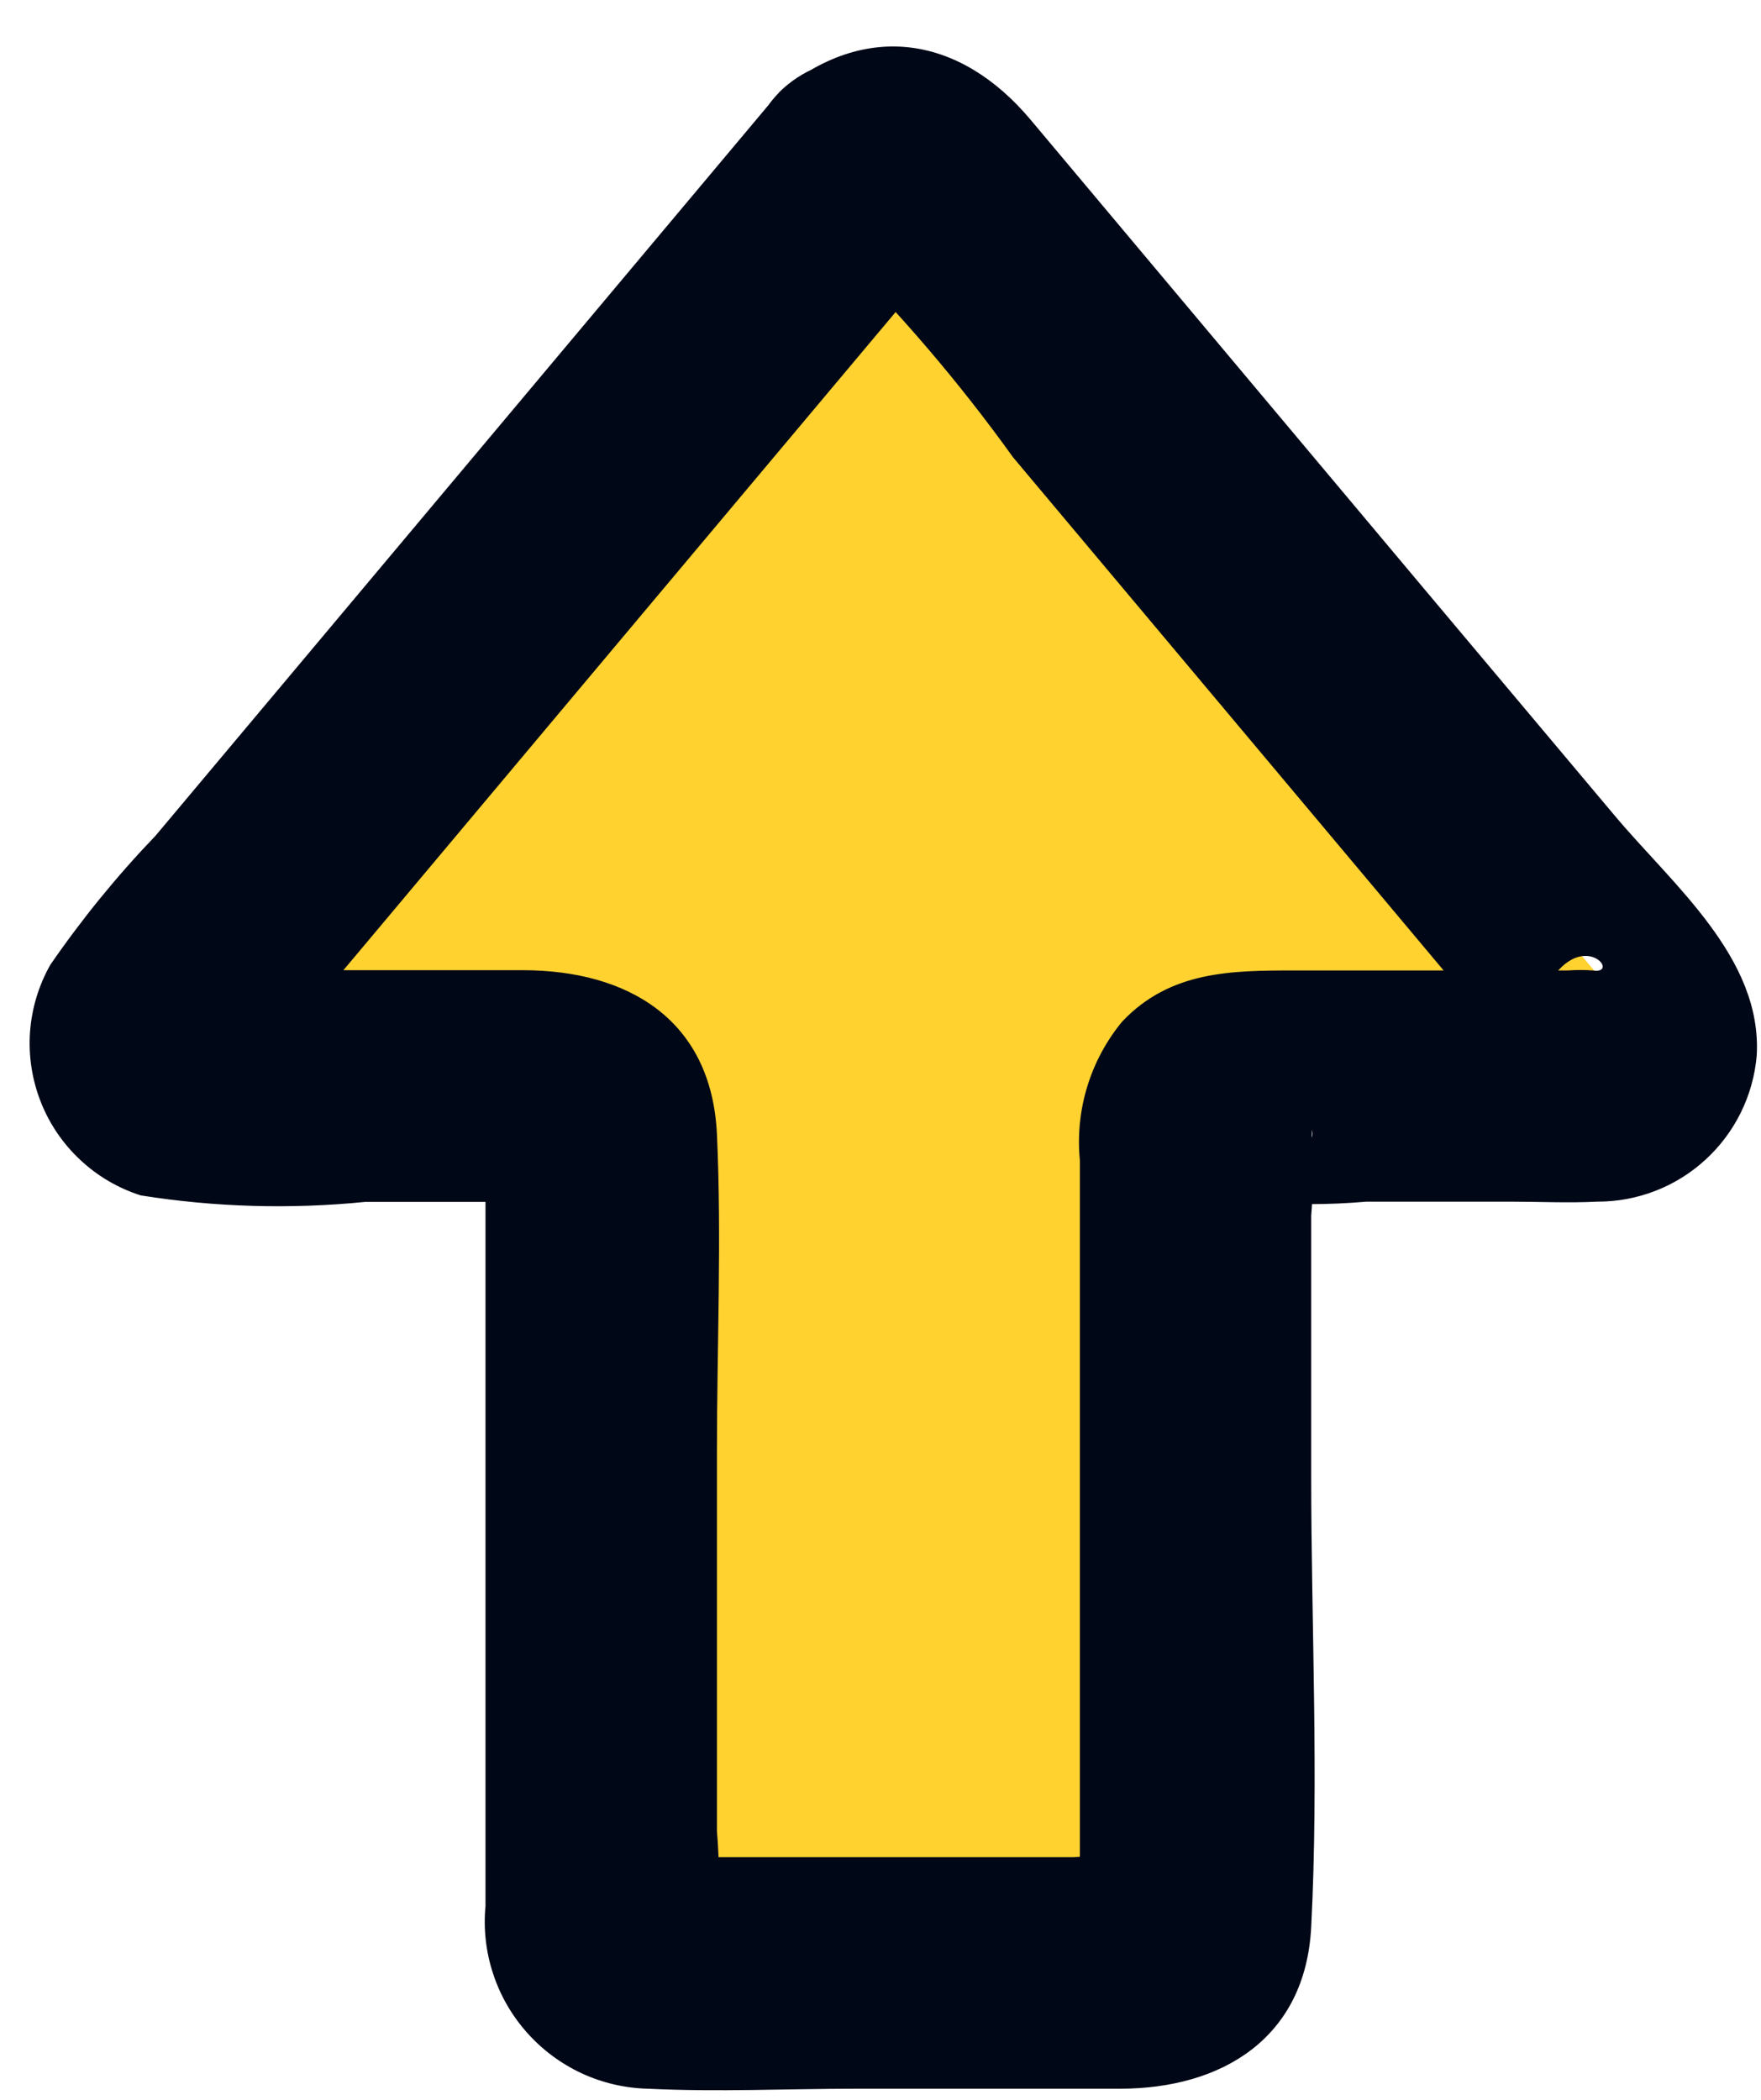 <svg width="26" height="31" viewBox="0 0 26 31" fill="none" xmlns="http://www.w3.org/2000/svg">
<path d="M12.717 2.566L2.272 15.014C2.196 15.104 2.147 15.214 2.131 15.332C2.115 15.449 2.133 15.569 2.183 15.676C2.232 15.784 2.312 15.874 2.412 15.938C2.512 16.002 2.628 16.036 2.746 16.035H8.256C8.338 16.035 8.419 16.052 8.494 16.083C8.57 16.114 8.638 16.16 8.696 16.218C8.754 16.276 8.799 16.345 8.83 16.421C8.861 16.497 8.877 16.578 8.877 16.66V28.503C8.877 28.668 8.943 28.827 9.06 28.944C9.177 29.061 9.335 29.127 9.501 29.127H17.029C17.194 29.127 17.353 29.061 17.47 28.944C17.587 28.827 17.652 28.668 17.652 28.503V16.66C17.652 16.578 17.669 16.496 17.7 16.421C17.731 16.345 17.777 16.276 17.835 16.218C17.893 16.16 17.962 16.114 18.038 16.083C18.113 16.052 18.195 16.035 18.276 16.035H23.63C23.749 16.035 23.865 16.001 23.966 15.937C24.066 15.873 24.146 15.782 24.196 15.675C24.246 15.567 24.265 15.447 24.249 15.329C24.233 15.211 24.185 15.101 24.108 15.009L13.67 2.569C13.612 2.499 13.539 2.443 13.457 2.404C13.375 2.365 13.285 2.345 13.194 2.345C13.103 2.345 13.014 2.364 12.931 2.403C12.849 2.441 12.776 2.497 12.717 2.566Z" fill="#FFD230"/>
<path d="M11.508 1.358L4.065 10.23L2.297 12.337C1.728 12.93 1.208 13.568 0.742 14.245C0.57 14.55 0.468 14.89 0.443 15.239C0.419 15.588 0.473 15.939 0.601 16.265C0.729 16.591 0.928 16.884 1.184 17.123C1.44 17.363 1.745 17.542 2.079 17.648C3.174 17.822 4.286 17.854 5.389 17.744H7.609C7.738 17.765 7.87 17.765 7.999 17.744C8.448 17.559 6.991 16.957 7.168 16.669C7.096 16.783 7.168 17.163 7.168 17.292V28.139C7.136 28.476 7.174 28.816 7.28 29.137C7.385 29.459 7.556 29.755 7.781 30.008C8.006 30.261 8.28 30.465 8.587 30.608C8.894 30.75 9.227 30.828 9.566 30.836C10.588 30.886 11.629 30.836 12.649 30.836H16.533C18.035 30.836 19.275 30.095 19.359 28.448C19.473 26.243 19.359 23.996 19.359 21.785V17.949C19.389 17.591 19.389 17.232 19.359 16.874C19.351 16.826 19.386 16.716 19.359 16.673C19.582 17.034 17.692 17.598 18.488 17.74C19.05 17.789 19.615 17.789 20.177 17.74H22.292C22.719 17.74 23.155 17.762 23.582 17.74C24.174 17.742 24.745 17.521 25.181 17.12C25.617 16.72 25.887 16.171 25.937 15.581C26.019 14.14 24.696 13.062 23.84 12.041L21.003 8.665L15.217 1.769C14.177 0.53 12.78 0.301 11.508 1.36C11.191 1.682 11.013 2.115 11.013 2.567C11.013 3.019 11.191 3.453 11.508 3.775C11.833 4.087 12.266 4.26 12.716 4.26C13.166 4.26 13.598 4.087 13.923 3.775L14.094 3.633L13.34 4.072H13.044L12.29 3.633C13.265 4.595 14.158 5.638 14.957 6.751L17.567 9.861L20.177 12.971L21.538 14.594L22.107 15.27L22.448 15.675C22.729 16.065 22.754 16.034 22.524 15.583L22.757 14.721C23.285 13.589 23.967 14.396 23.517 14.327C23.395 14.318 23.272 14.318 23.149 14.327H19.115C18.176 14.327 17.275 14.334 16.567 15.083C16.333 15.367 16.158 15.694 16.051 16.046C15.944 16.397 15.908 16.767 15.944 17.133V27.379C15.944 27.61 15.817 28.283 15.944 28.485C15.859 28.35 17.195 27.512 16.979 27.418C16.926 27.395 16.837 27.427 16.777 27.418C16.469 27.395 16.16 27.395 15.852 27.418H10.365C10.121 27.401 9.876 27.401 9.632 27.418C8.956 27.516 10.472 29.026 10.585 28.414C10.624 27.954 10.624 27.492 10.585 27.032V21.43C10.585 19.874 10.656 18.3 10.585 16.743C10.505 15.056 9.277 14.323 7.714 14.323H3.192C2.718 14.284 2.862 14.416 3.623 14.72L3.857 15.581C3.877 15.747 3.316 16.329 3.727 15.921C3.804 15.845 3.87 15.752 3.941 15.668L4.464 15.045L5.74 13.525L8.623 10.088L13.923 3.773C14.232 3.447 14.405 3.015 14.405 2.565C14.405 2.116 14.232 1.684 13.923 1.357C13.601 1.041 13.167 0.864 12.715 0.864C12.264 0.864 11.83 1.041 11.508 1.358Z" fill="#000716"/>
</svg>
